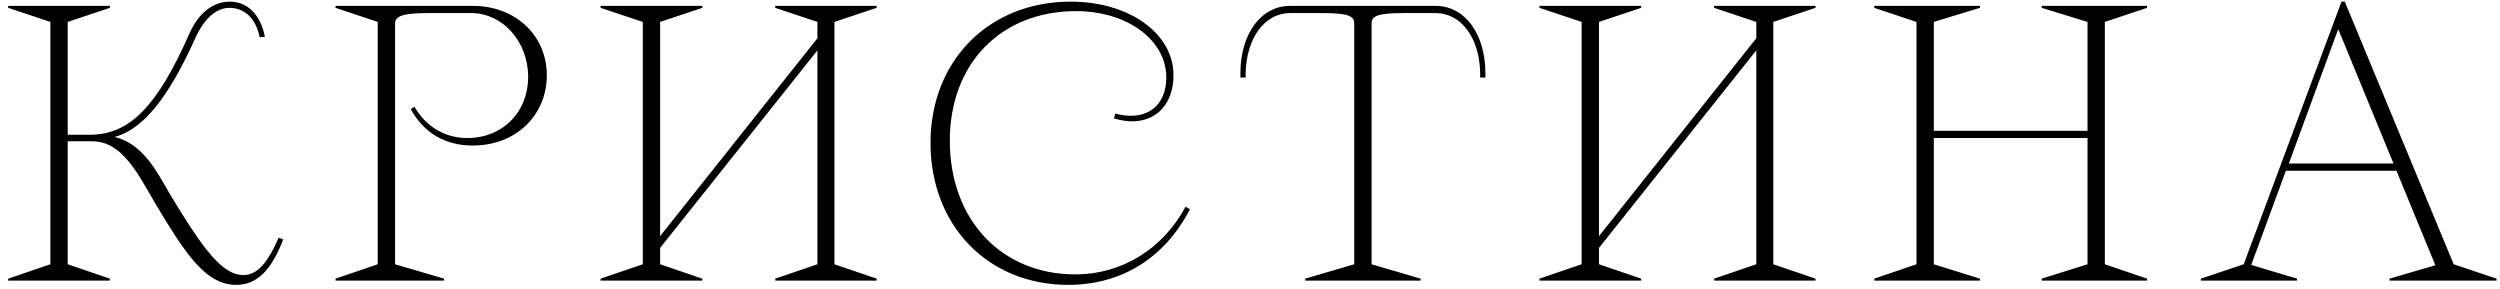 <?xml version="1.0" encoding="UTF-8"?> <svg xmlns="http://www.w3.org/2000/svg" width="294" height="34" viewBox="0 0 294 34" fill="none"><path d="M32.769 27.962L33.308 28.154C31.885 31.846 30.192 33.5 27.769 33.5C25.615 33.5 23.769 32.192 21.615 29.192C20.346 27.423 18.846 24.962 17.115 21.962C14.923 18.115 13.154 16.615 10.808 16.615H7.962V31.077L12.923 32.769V33H0.962V32.769L5.923 31.077V2.577L0.962 0.923V0.692H12.923V0.923L7.962 2.577V15.846H10.539C15.231 15.846 18.462 12.577 22.269 3.962C23.308 1.577 25.038 0.192 27 0.192C29.115 0.192 30.615 1.692 31.154 4.308L30.538 4.385C30.115 2.231 28.808 0.923 27 0.923C25.423 0.923 24 2.192 22.962 4.5C19.808 11.5 16.808 15.231 13.461 16.115C15.423 16.538 17.115 18 18.692 20.615C20.577 23.885 22.038 26.231 23.385 28.154C25.5 31.115 27.038 32.346 28.615 32.346C30.192 32.346 31.423 31.038 32.769 27.962ZM52.227 33H39.458V32.769L44.419 31.077V2.577L39.458 0.923V0.692H55.611C60.611 0.692 64.304 4.154 64.304 8.846C64.304 13.615 60.611 17.115 55.611 17.115C52.342 17.115 49.881 15.654 48.304 12.846L48.727 12.539C50.111 14.923 52.342 16.231 54.958 16.231C59.111 16.231 62.111 13.192 62.111 9.038C62.111 4.885 59.111 1.538 55.419 1.538H50.458C47.419 1.538 46.458 1.846 46.458 2.808V31.077L52.227 32.769V33ZM96.129 2.577L91.168 0.923V0.692H103.091V0.923L98.129 2.577V31.077L103.091 32.769V33H91.168V32.769L96.129 31.077V5.923L77.629 29.154V31.077L82.591 32.769V33H70.629V32.769L75.591 31.077V2.577L70.629 0.923V0.692H82.591V0.923L77.629 2.577V27.769L96.129 4.5V2.577ZM125.62 33.5C116.197 33.5 109.428 26.538 109.428 16.808C109.428 7.115 116.312 0.192 125.928 0.192C132.774 0.192 138.005 3.923 138.005 8.846C138.005 12.192 136.005 14.269 133.158 14.269C132.505 14.269 131.774 14.154 131.005 13.923L131.158 13.346C131.812 13.539 132.428 13.615 133.005 13.615C135.505 13.615 137.158 11.923 137.158 9.115C137.158 4.692 132.543 1.308 126.543 1.308C117.735 1.308 111.697 7.462 111.697 16.538C111.697 25.808 117.735 32.269 126.466 32.269C131.889 32.269 136.735 29.308 139.428 24.308L139.928 24.615C136.966 30.346 131.889 33.5 125.62 33.5ZM167.065 33H153.488V32.769L159.258 31.077V2.731C159.258 1.808 158.334 1.538 155.411 1.538H151.719C148.719 1.538 146.604 4.462 146.488 8.538V9.115H145.873V8.615C145.873 3.962 148.296 0.692 151.719 0.692H168.834C172.258 0.692 174.681 3.962 174.681 8.615V9.115H174.065V8.538C173.988 4.462 171.834 1.538 168.834 1.538H165.104C162.258 1.538 161.296 1.808 161.296 2.731V31.077L167.065 32.769V33ZM206.54 2.577L201.578 0.923V0.692H213.501V0.923L208.54 2.577V31.077L213.501 32.769V33H201.578V32.769L206.54 31.077V5.923L188.04 29.154V31.077L193.001 32.769V33H181.04V32.769L186.001 31.077V2.577L181.04 0.923V0.692H193.001V0.923L188.04 2.577V27.769L206.54 4.5V2.577ZM232.838 33H220.415V32.769L225.376 31.077V2.577L220.415 0.923V0.692H232.838V0.923L227.415 2.577V15.385H245.492V2.577L240.107 0.923V0.692H252.492V0.923L247.53 2.577V31.077L252.492 32.769V33H240.107V32.769L245.492 31.077V16.231H227.415V31.077L232.838 32.769V33ZM275.745 0.192L288.553 31.077L293.591 32.769V33H281.014V32.769L286.399 31.192L281.822 20.077H268.822L264.745 31.154L270.13 32.769V33H258.822V32.769L263.861 31.077L275.361 0.192H275.745ZM274.976 3.423L269.168 19.231H281.476L274.976 3.423Z" fill="black"></path></svg> 